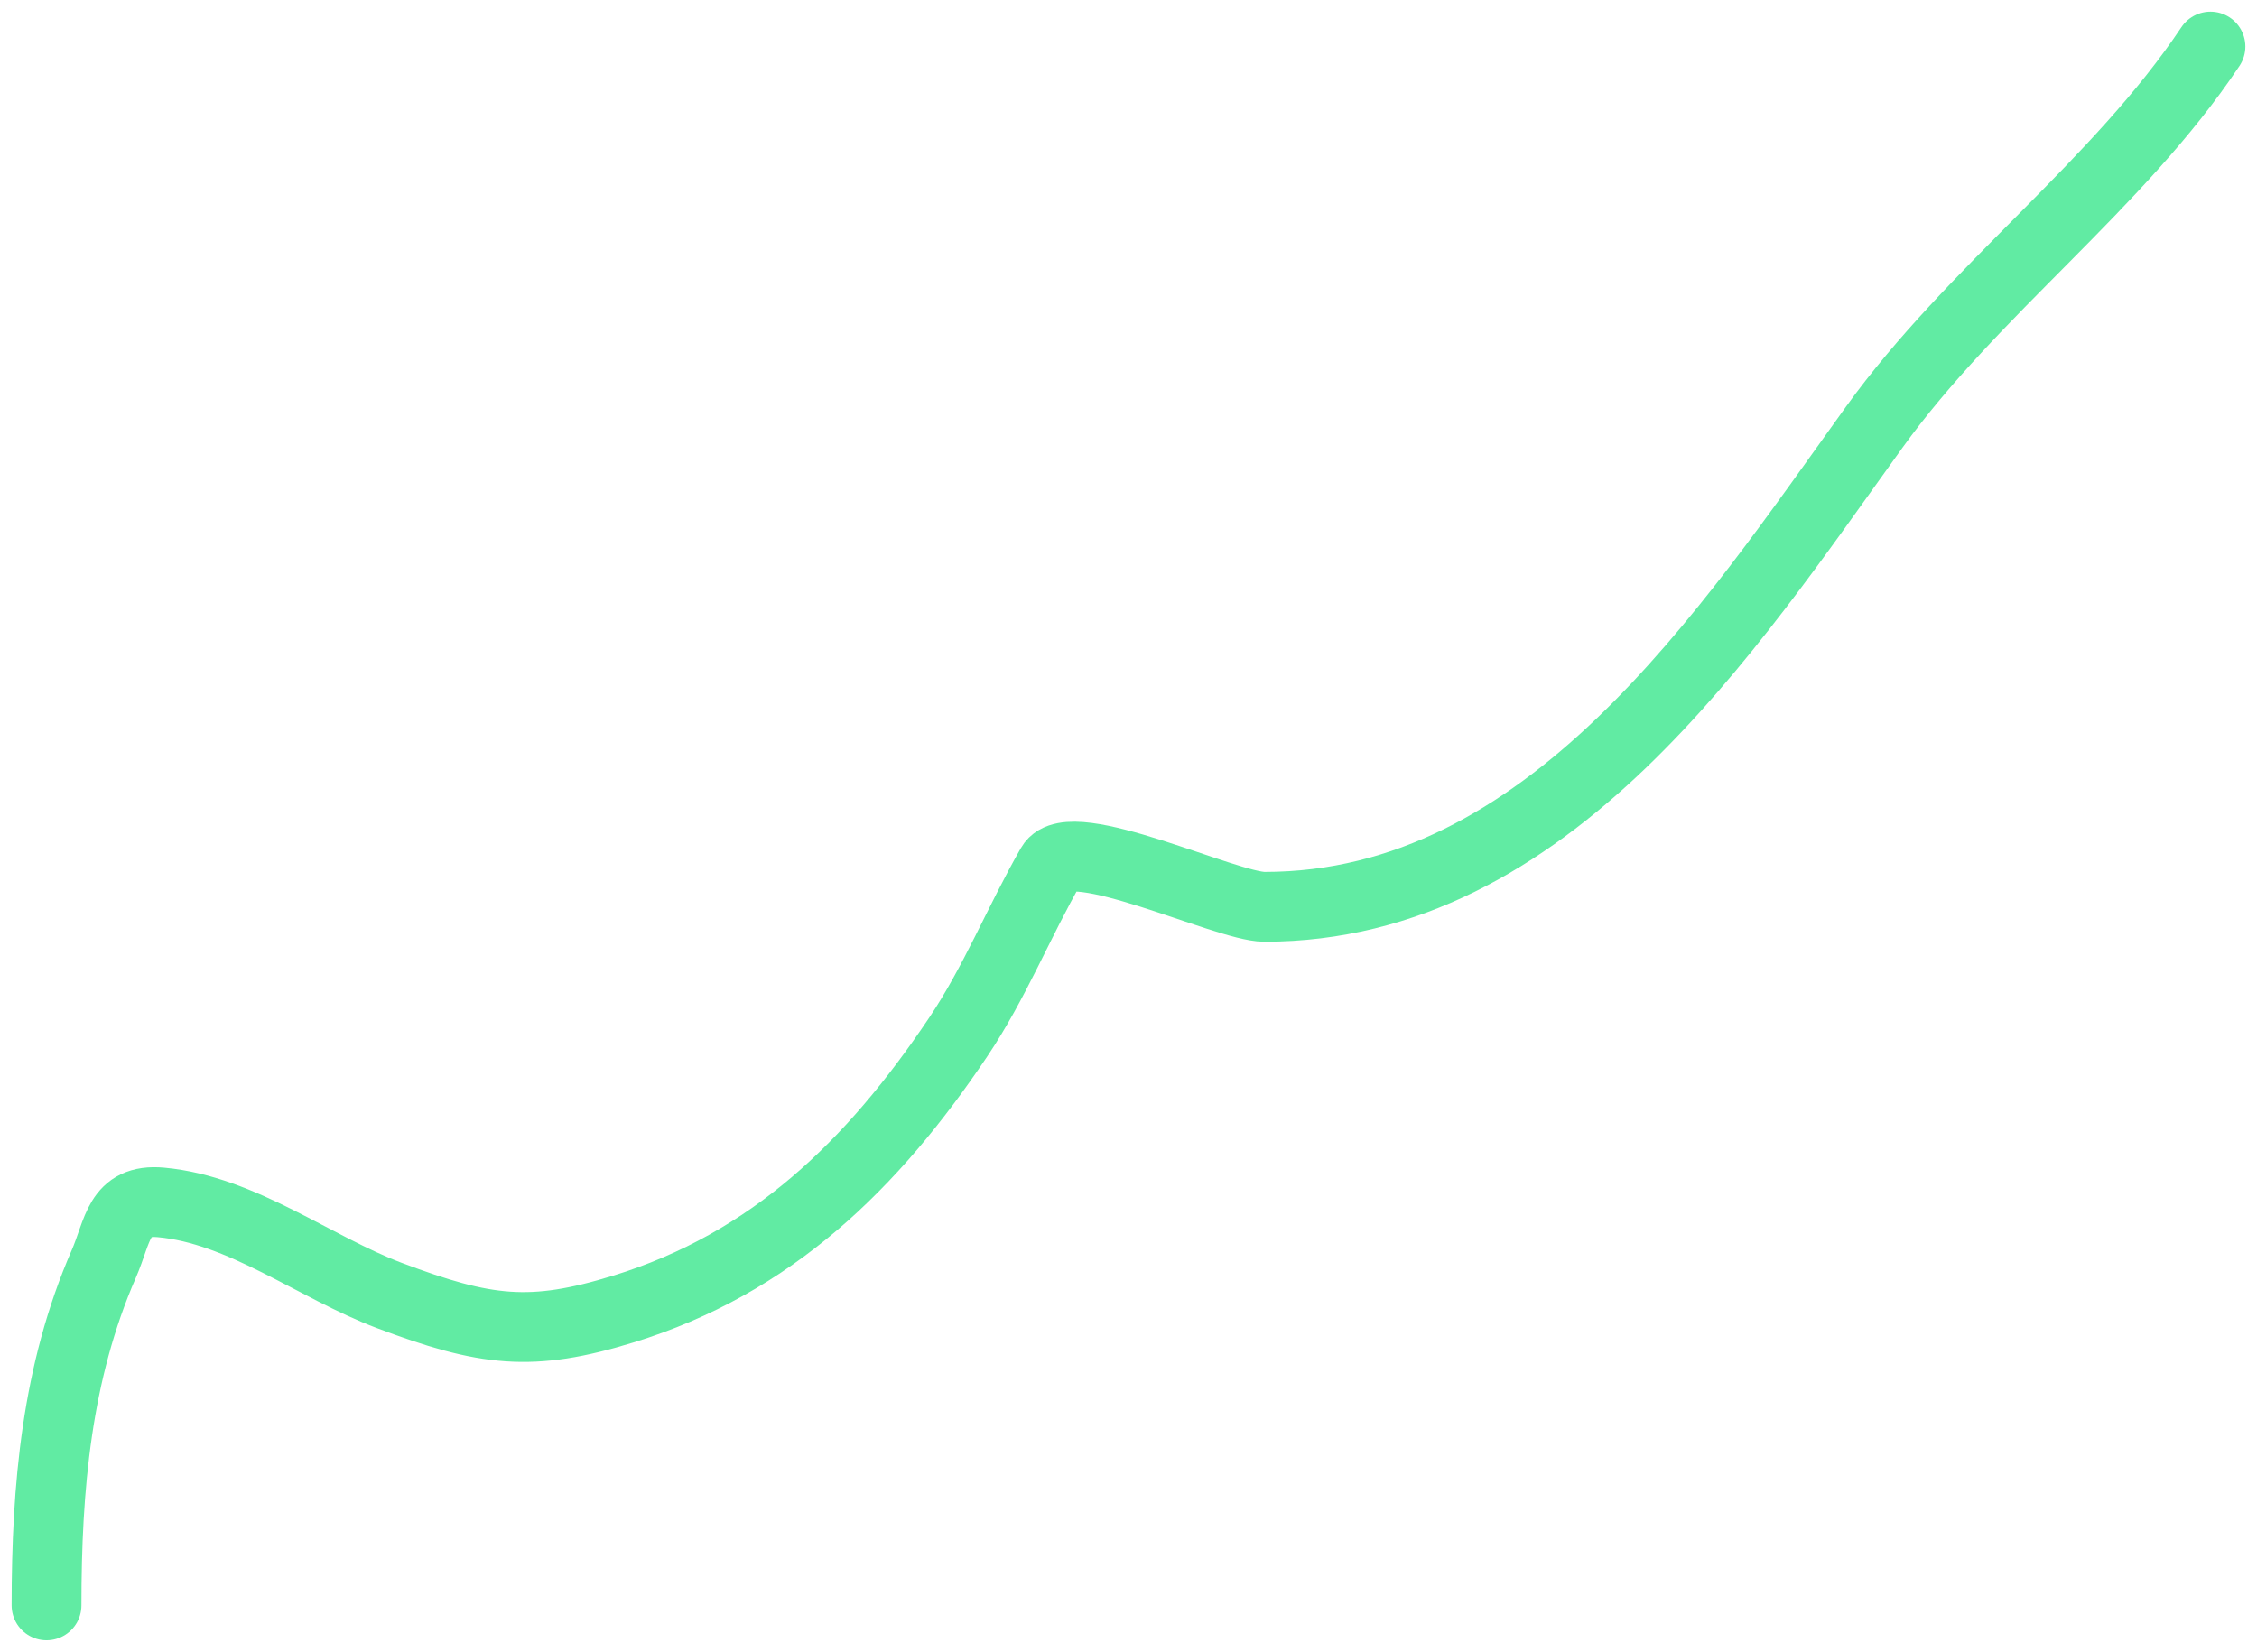 <svg width="97" height="71" viewBox="0 0 97 71" fill="none" xmlns="http://www.w3.org/2000/svg">
<path d="M2 69C2 63.929 2.429 58.987 4.46 54.326C5.083 52.898 5.076 51.513 6.921 51.681C10.393 51.997 13.524 54.47 16.731 55.68C20.865 57.24 22.839 57.48 26.788 56.264C33.154 54.305 37.495 50.068 41.181 44.575C42.757 42.226 43.773 39.651 45.179 37.192C46.007 35.741 52.709 38.976 54.343 38.976C66.579 38.976 74.247 27.109 80.546 18.366C84.791 12.471 91.038 7.945 95 2" stroke="#61EBA3" stroke-width="3" stroke-linecap="round"/>
</svg>
